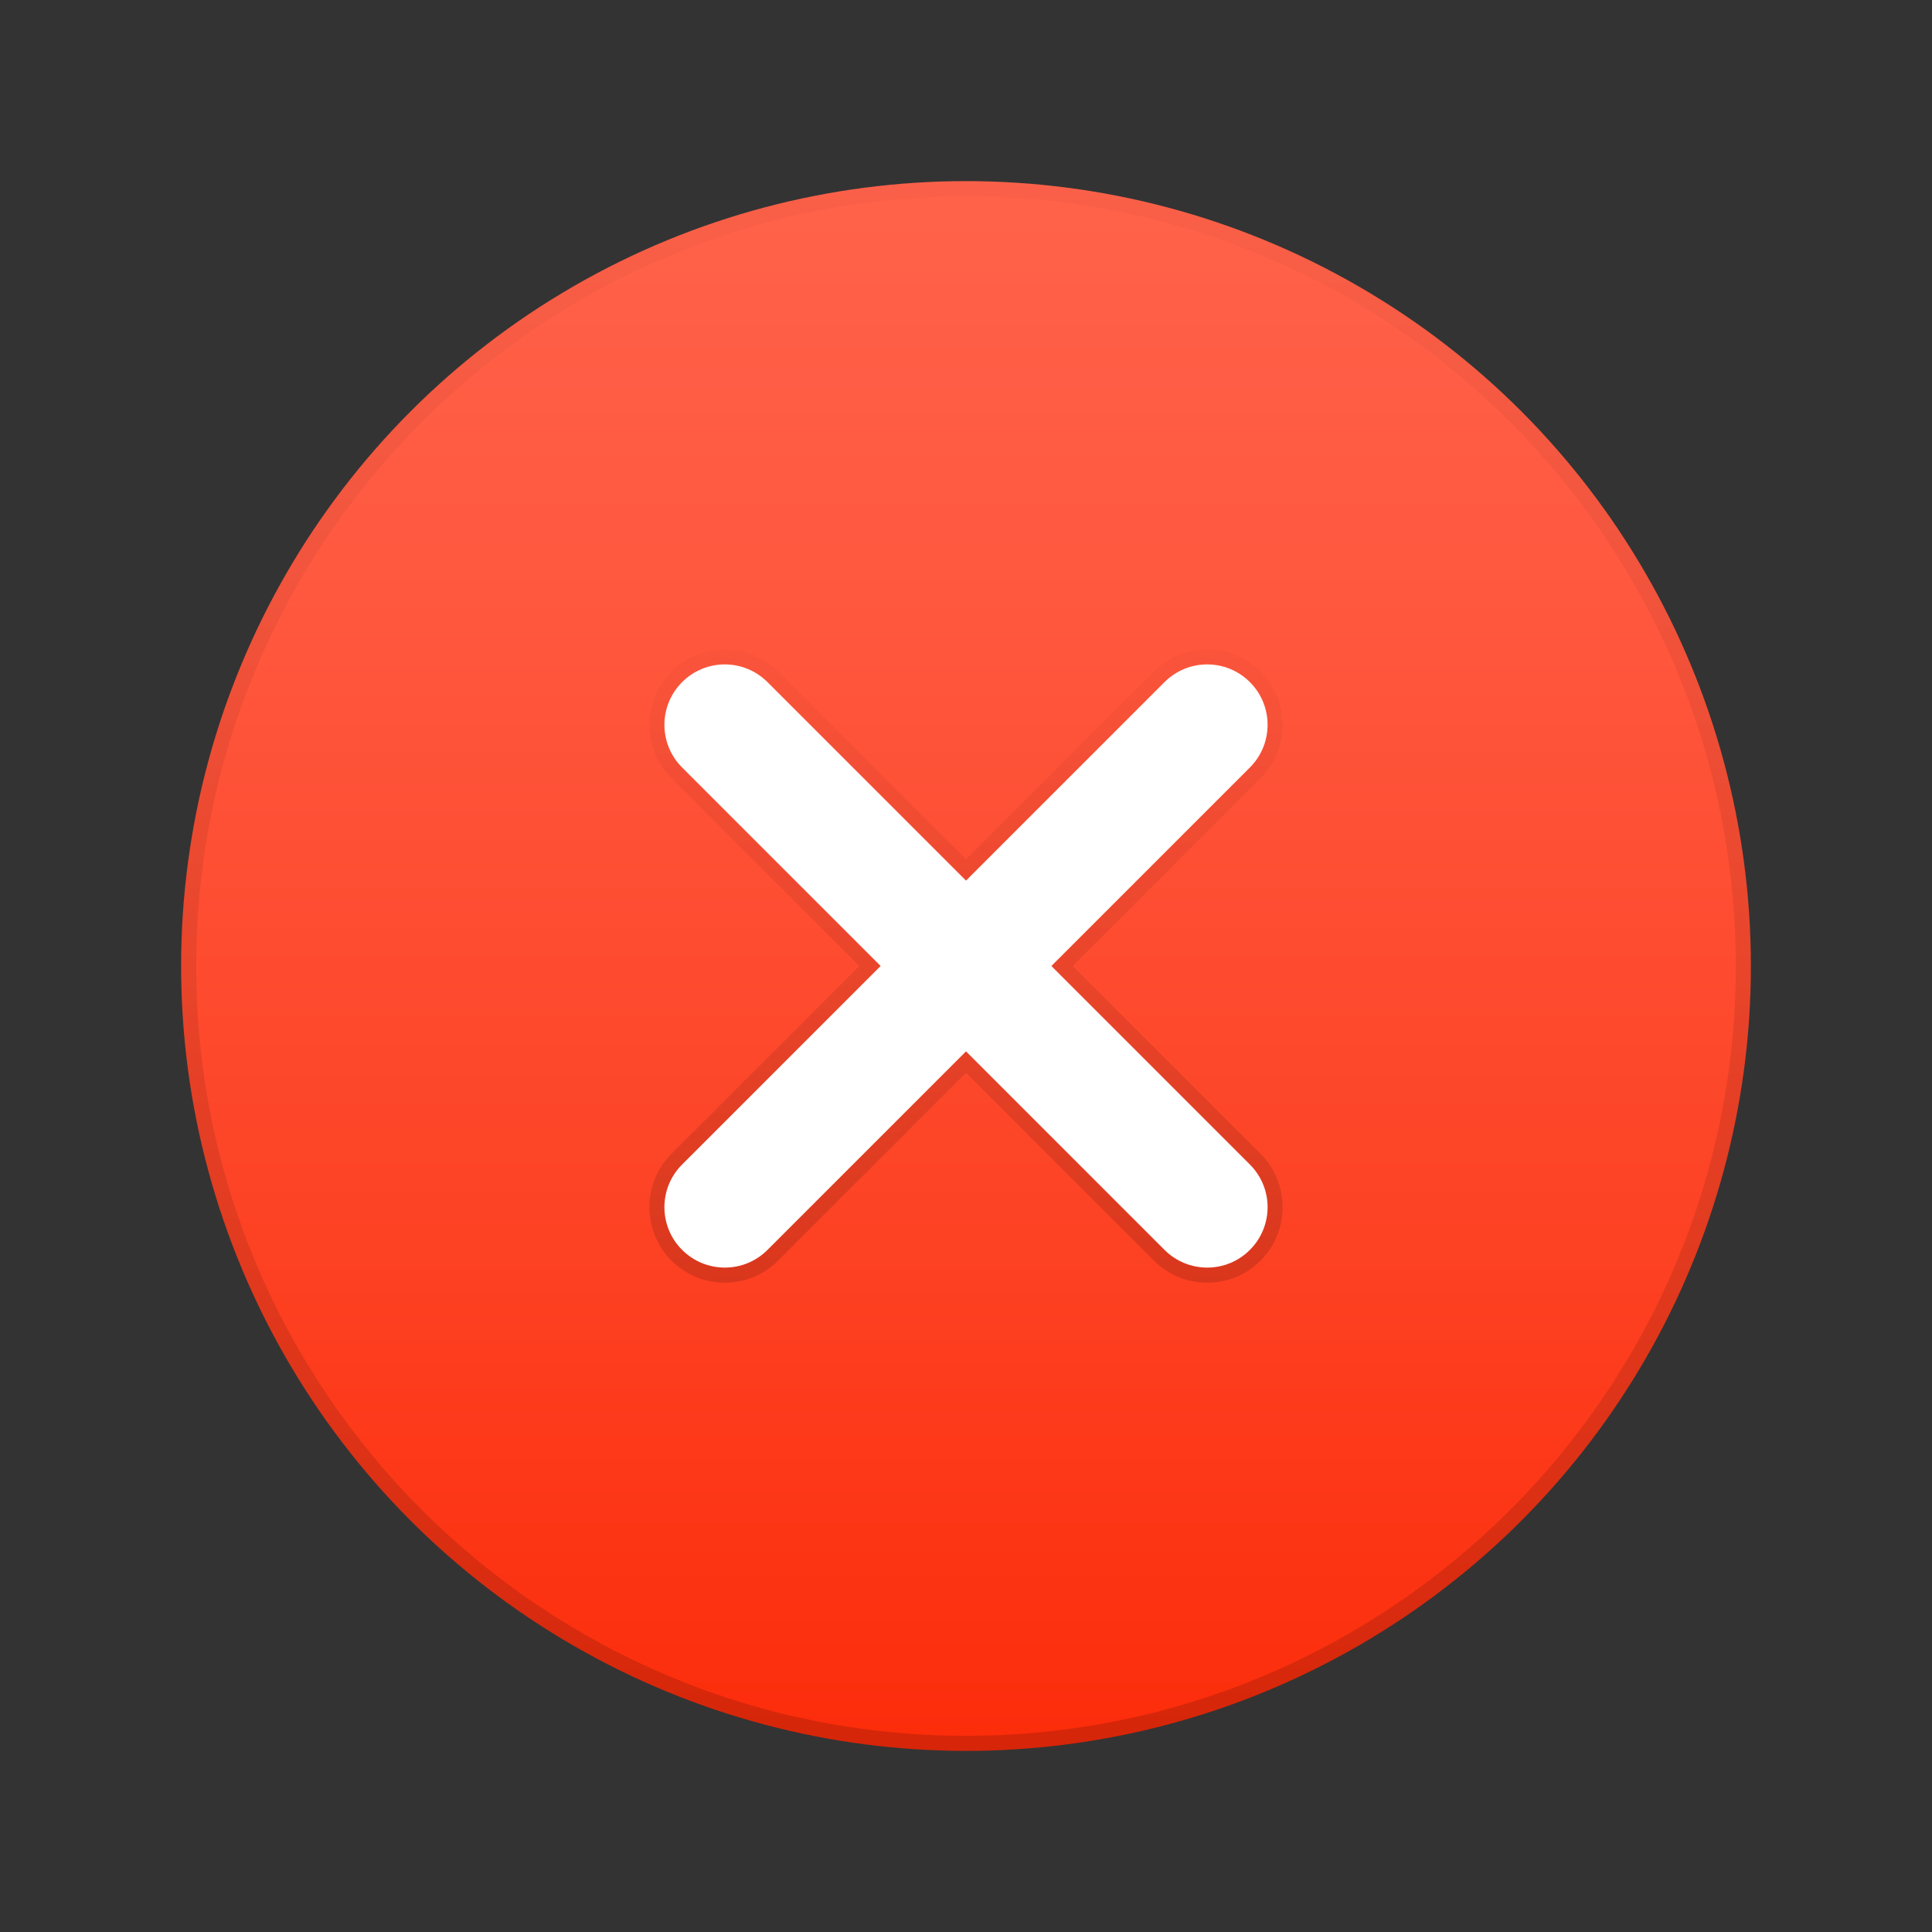 <svg xmlns="http://www.w3.org/2000/svg"  viewBox="0 0 32 32" width="32px" height="32px" baseProfile="basic"><rect x="0" y="0" width="32" height="32" fill="#333333" stroke="none"/><linearGradient id="1rsYkBQg--ZOjOQk1rj-Wa" x1="16" x2="16" y1="2.888" y2="29.012" gradientUnits="userSpaceOnUse"><stop offset="0" stop-color="#ff624a"/><stop offset=".247" stop-color="#ff5940"/><stop offset=".672" stop-color="#fd4224"/><stop offset="1" stop-color="#fc2c0a"/></linearGradient><circle cx="16" cy="16" r="13" fill="url(#1rsYkBQg--ZOjOQk1rj-Wa)"/><g opacity=".2"><linearGradient id="1rsYkBQg--ZOjOQk1rj-Wb" x1="16" x2="16" y1="10.755" y2="21.245" gradientUnits="userSpaceOnUse"><stop offset="0" stop-opacity=".1"/><stop offset="1" stop-opacity=".7"/></linearGradient><path fill="url(#1rsYkBQg--ZOjOQk1rj-Wb)" d="M19.995,10.755 c-0.334,0-0.648,0.13-0.884,0.366L16,14.232l-3.111-3.111c-0.236-0.236-0.55-0.366-0.884-0.366c-0.334,0-0.648,0.13-0.884,0.366 c-0.487,0.487-0.487,1.28,0,1.768L14.232,16l-3.111,3.111c-0.487,0.487-0.487,1.28,0,1.768c0.236,0.236,0.55,0.366,0.884,0.366 c0.334,0,0.648-0.13,0.884-0.366L16,17.768l3.111,3.111c0.236,0.236,0.55,0.366,0.884,0.366s0.648-0.13,0.884-0.366 c0.487-0.487,0.487-1.28,0-1.768L17.768,16l3.111-3.111c0.487-0.487,0.487-1.28,0-1.768C20.643,10.885,20.329,10.755,19.995,10.755 L19.995,10.755z"/></g><linearGradient id="1rsYkBQg--ZOjOQk1rj-Wc" x1="16" x2="16" y1="3" y2="29" gradientUnits="userSpaceOnUse"><stop offset="0" stop-opacity=".02"/><stop offset="1" stop-opacity=".15"/></linearGradient><path fill="url(#1rsYkBQg--ZOjOQk1rj-Wc)" d="M16,3.25c7.03,0,12.75,5.72,12.75,12.75 S23.03,28.75,16,28.75S3.25,23.03,3.25,16S8.97,3.25,16,3.25 M16,3C8.82,3,3,8.82,3,16s5.82,13,13,13s13-5.82,13-13S23.18,3,16,3 L16,3z"/><path fill="#fff" d="M17.414,16l3.288-3.288c0.391-0.391,0.391-1.024,0-1.414c-0.391-0.391-1.024-0.391-1.414,0L16,14.586	l-3.288-3.288c-0.391-0.391-1.024-0.391-1.414,0c-0.391,0.391-0.391,1.024,0,1.414L14.586,16l-3.288,3.288	c-0.391,0.391-0.391,1.024,0,1.414c0.391,0.391,1.024,0.391,1.414,0L16,17.414l3.288,3.288c0.391,0.391,1.024,0.391,1.414,0	c0.391-0.391,0.391-1.024,0-1.414L17.414,16z"/></svg>